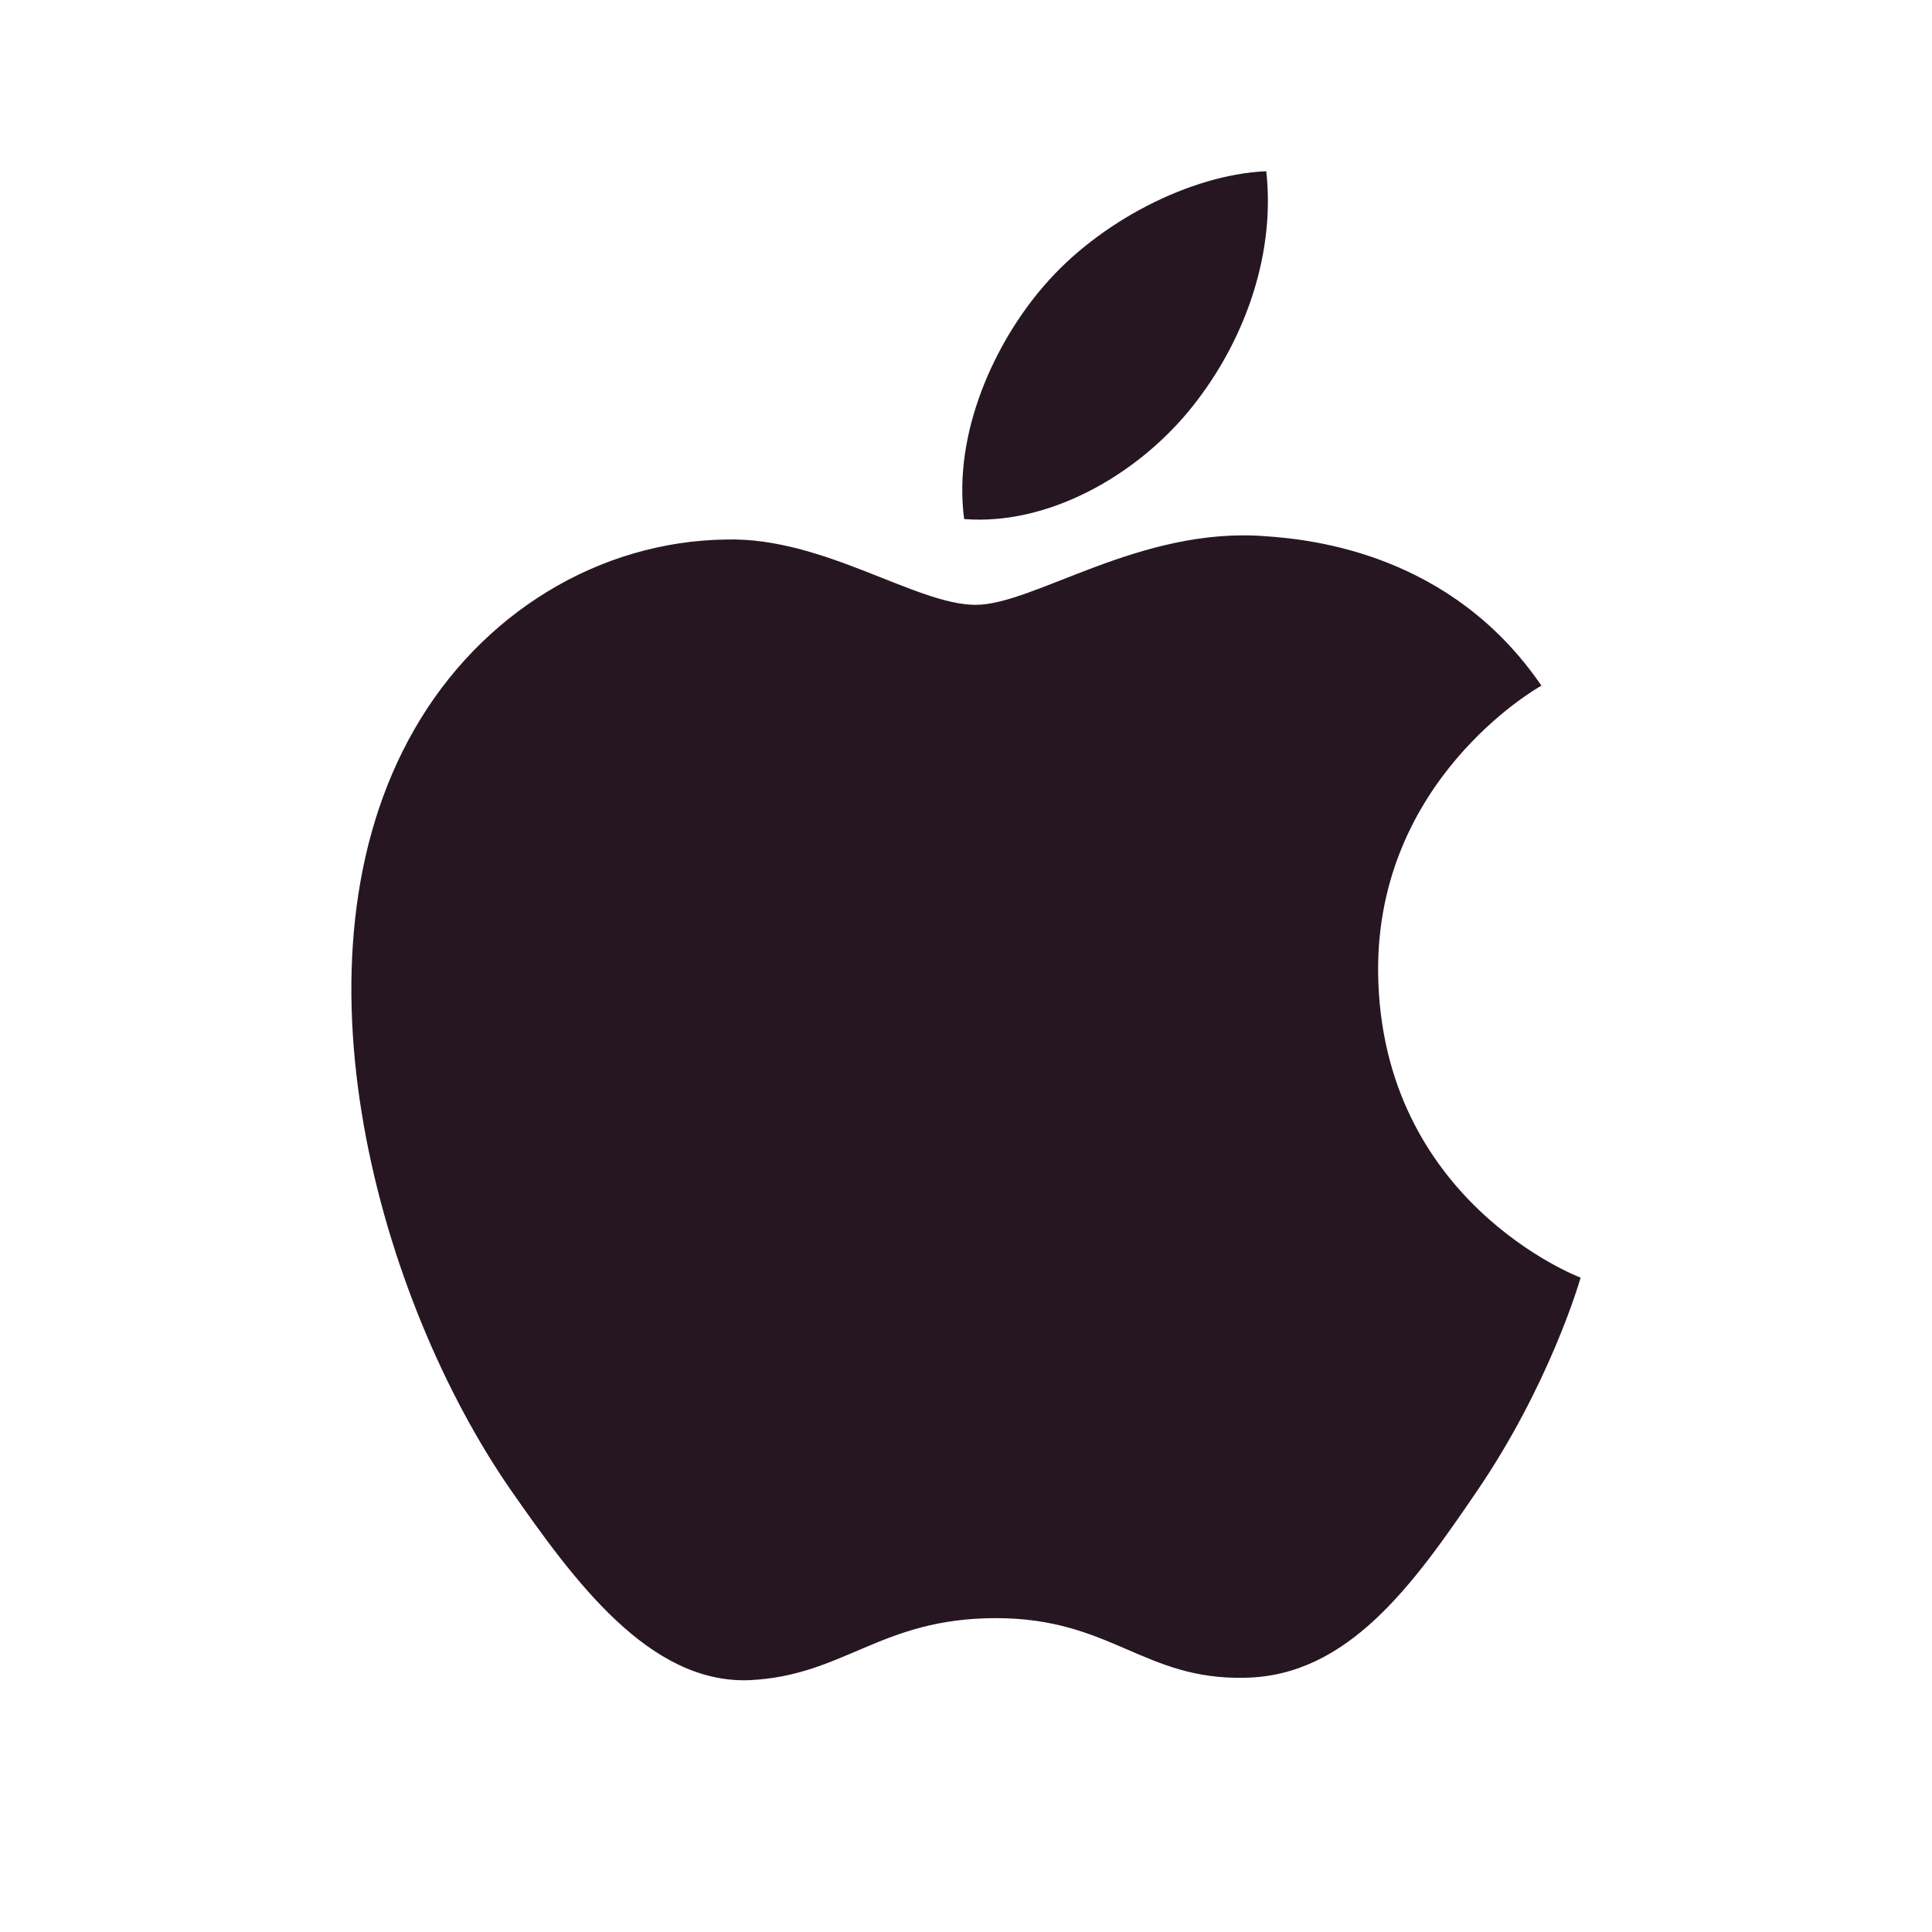 <svg width="48" height="48" viewBox="0 0 48 48" fill="none" xmlns="http://www.w3.org/2000/svg">
<path d="M24.238 15.027C22.757 15.027 20.465 13.343 18.05 13.404C14.866 13.444 11.944 15.25 10.301 18.11C6.994 23.851 9.449 32.331 12.675 36.997C14.257 39.269 16.123 41.825 18.598 41.744C20.972 41.642 21.864 40.202 24.745 40.202C27.605 40.202 28.417 41.744 30.932 41.683C33.489 41.642 35.111 39.37 36.673 37.078C38.479 34.441 39.23 31.884 39.27 31.742C39.209 31.722 34.3 29.836 34.239 24.155C34.199 19.408 38.114 17.136 38.296 17.035C36.065 13.769 32.636 13.404 31.44 13.322C28.316 13.079 25.698 15.027 24.238 15.027ZM29.512 10.239C30.831 8.657 31.703 6.445 31.46 4.254C29.573 4.336 27.301 5.512 25.942 7.095C24.725 8.494 23.67 10.746 23.954 12.896C26.043 13.059 28.194 11.821 29.512 10.239Z" fill="#261622"/>
</svg>
